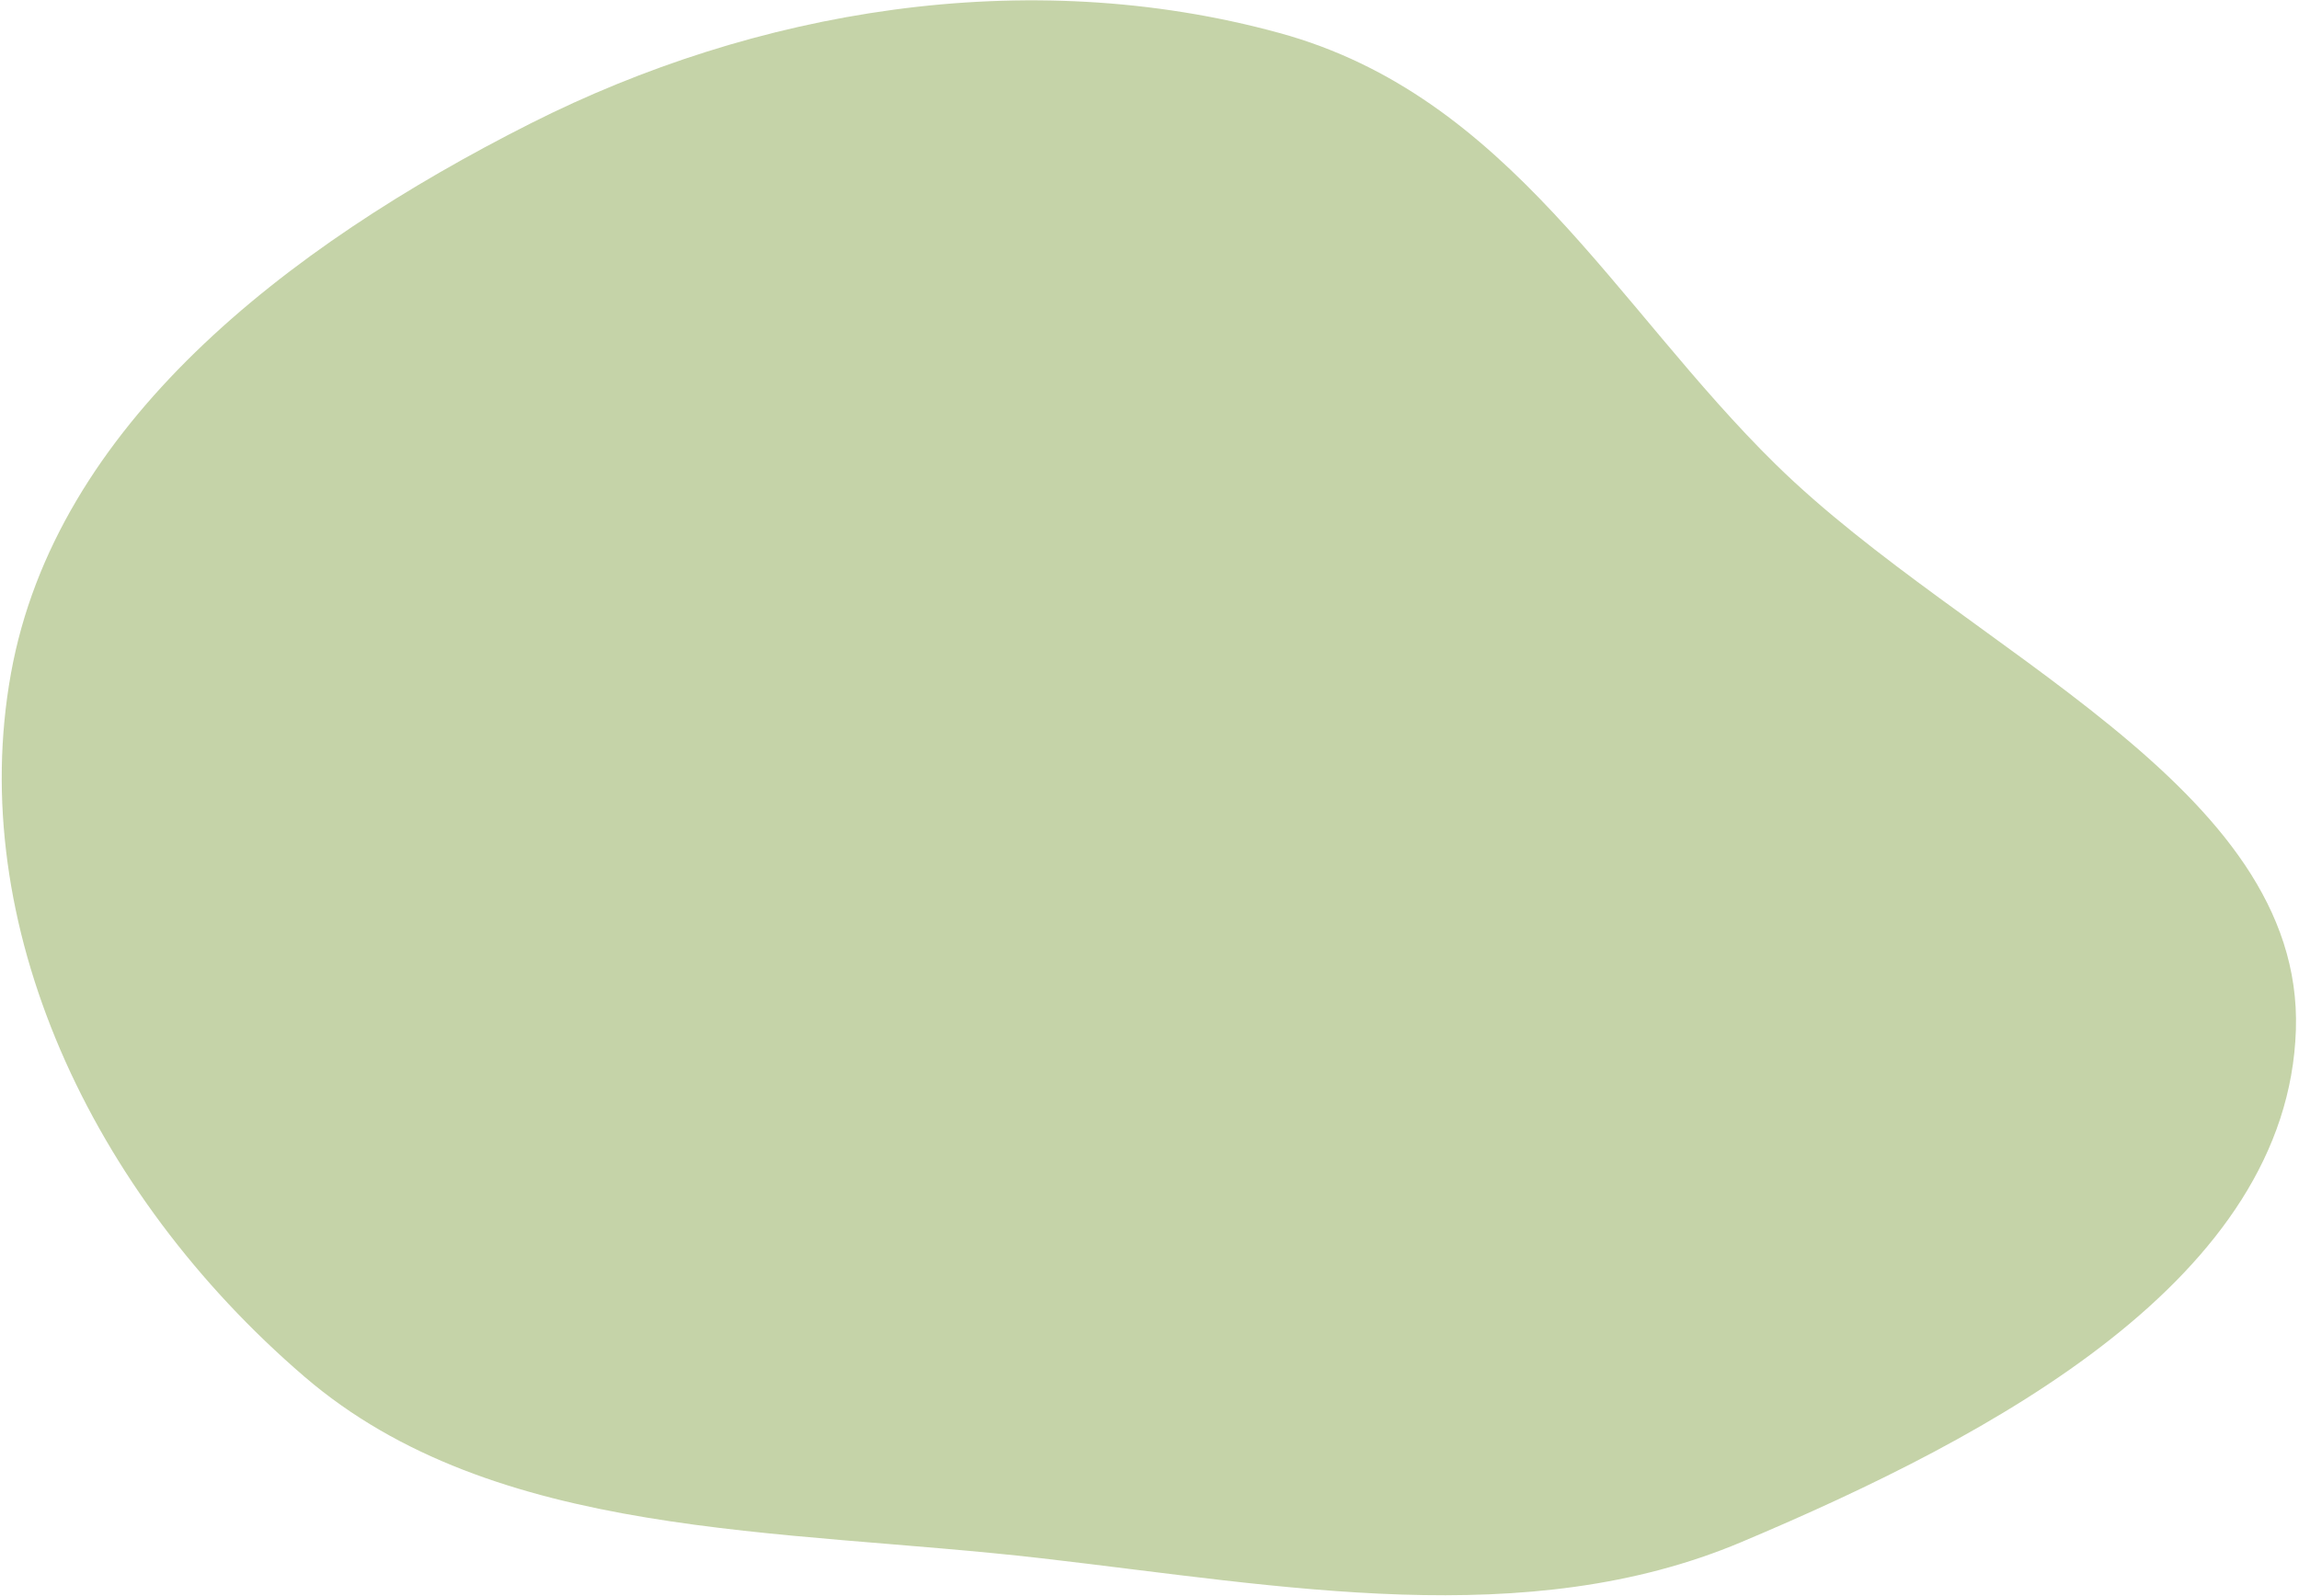 <?xml version="1.0" encoding="UTF-8"?> <svg xmlns="http://www.w3.org/2000/svg" width="671" height="466" viewBox="0 0 671 466" fill="none"> <path fill-rule="evenodd" clip-rule="evenodd" d="M303.966 454.927C227.605 446.124 144.465 449.691 88.819 401.879C26.247 348.117 -10.007 269.63 3.213 196.517C16.25 124.412 83.064 72.27 154.98 35.977C220.14 3.093 299.154 -10.734 373.492 9.651C440.619 28.059 471.248 89.442 518.303 135.608C574.198 190.446 672.386 229.335 670.093 300.646C667.761 373.177 582.312 418.989 508.188 450.224C445.59 476.602 374.655 463.076 303.966 454.927Z" fill="#72922B" fill-opacity="0.41"></path> </svg> 